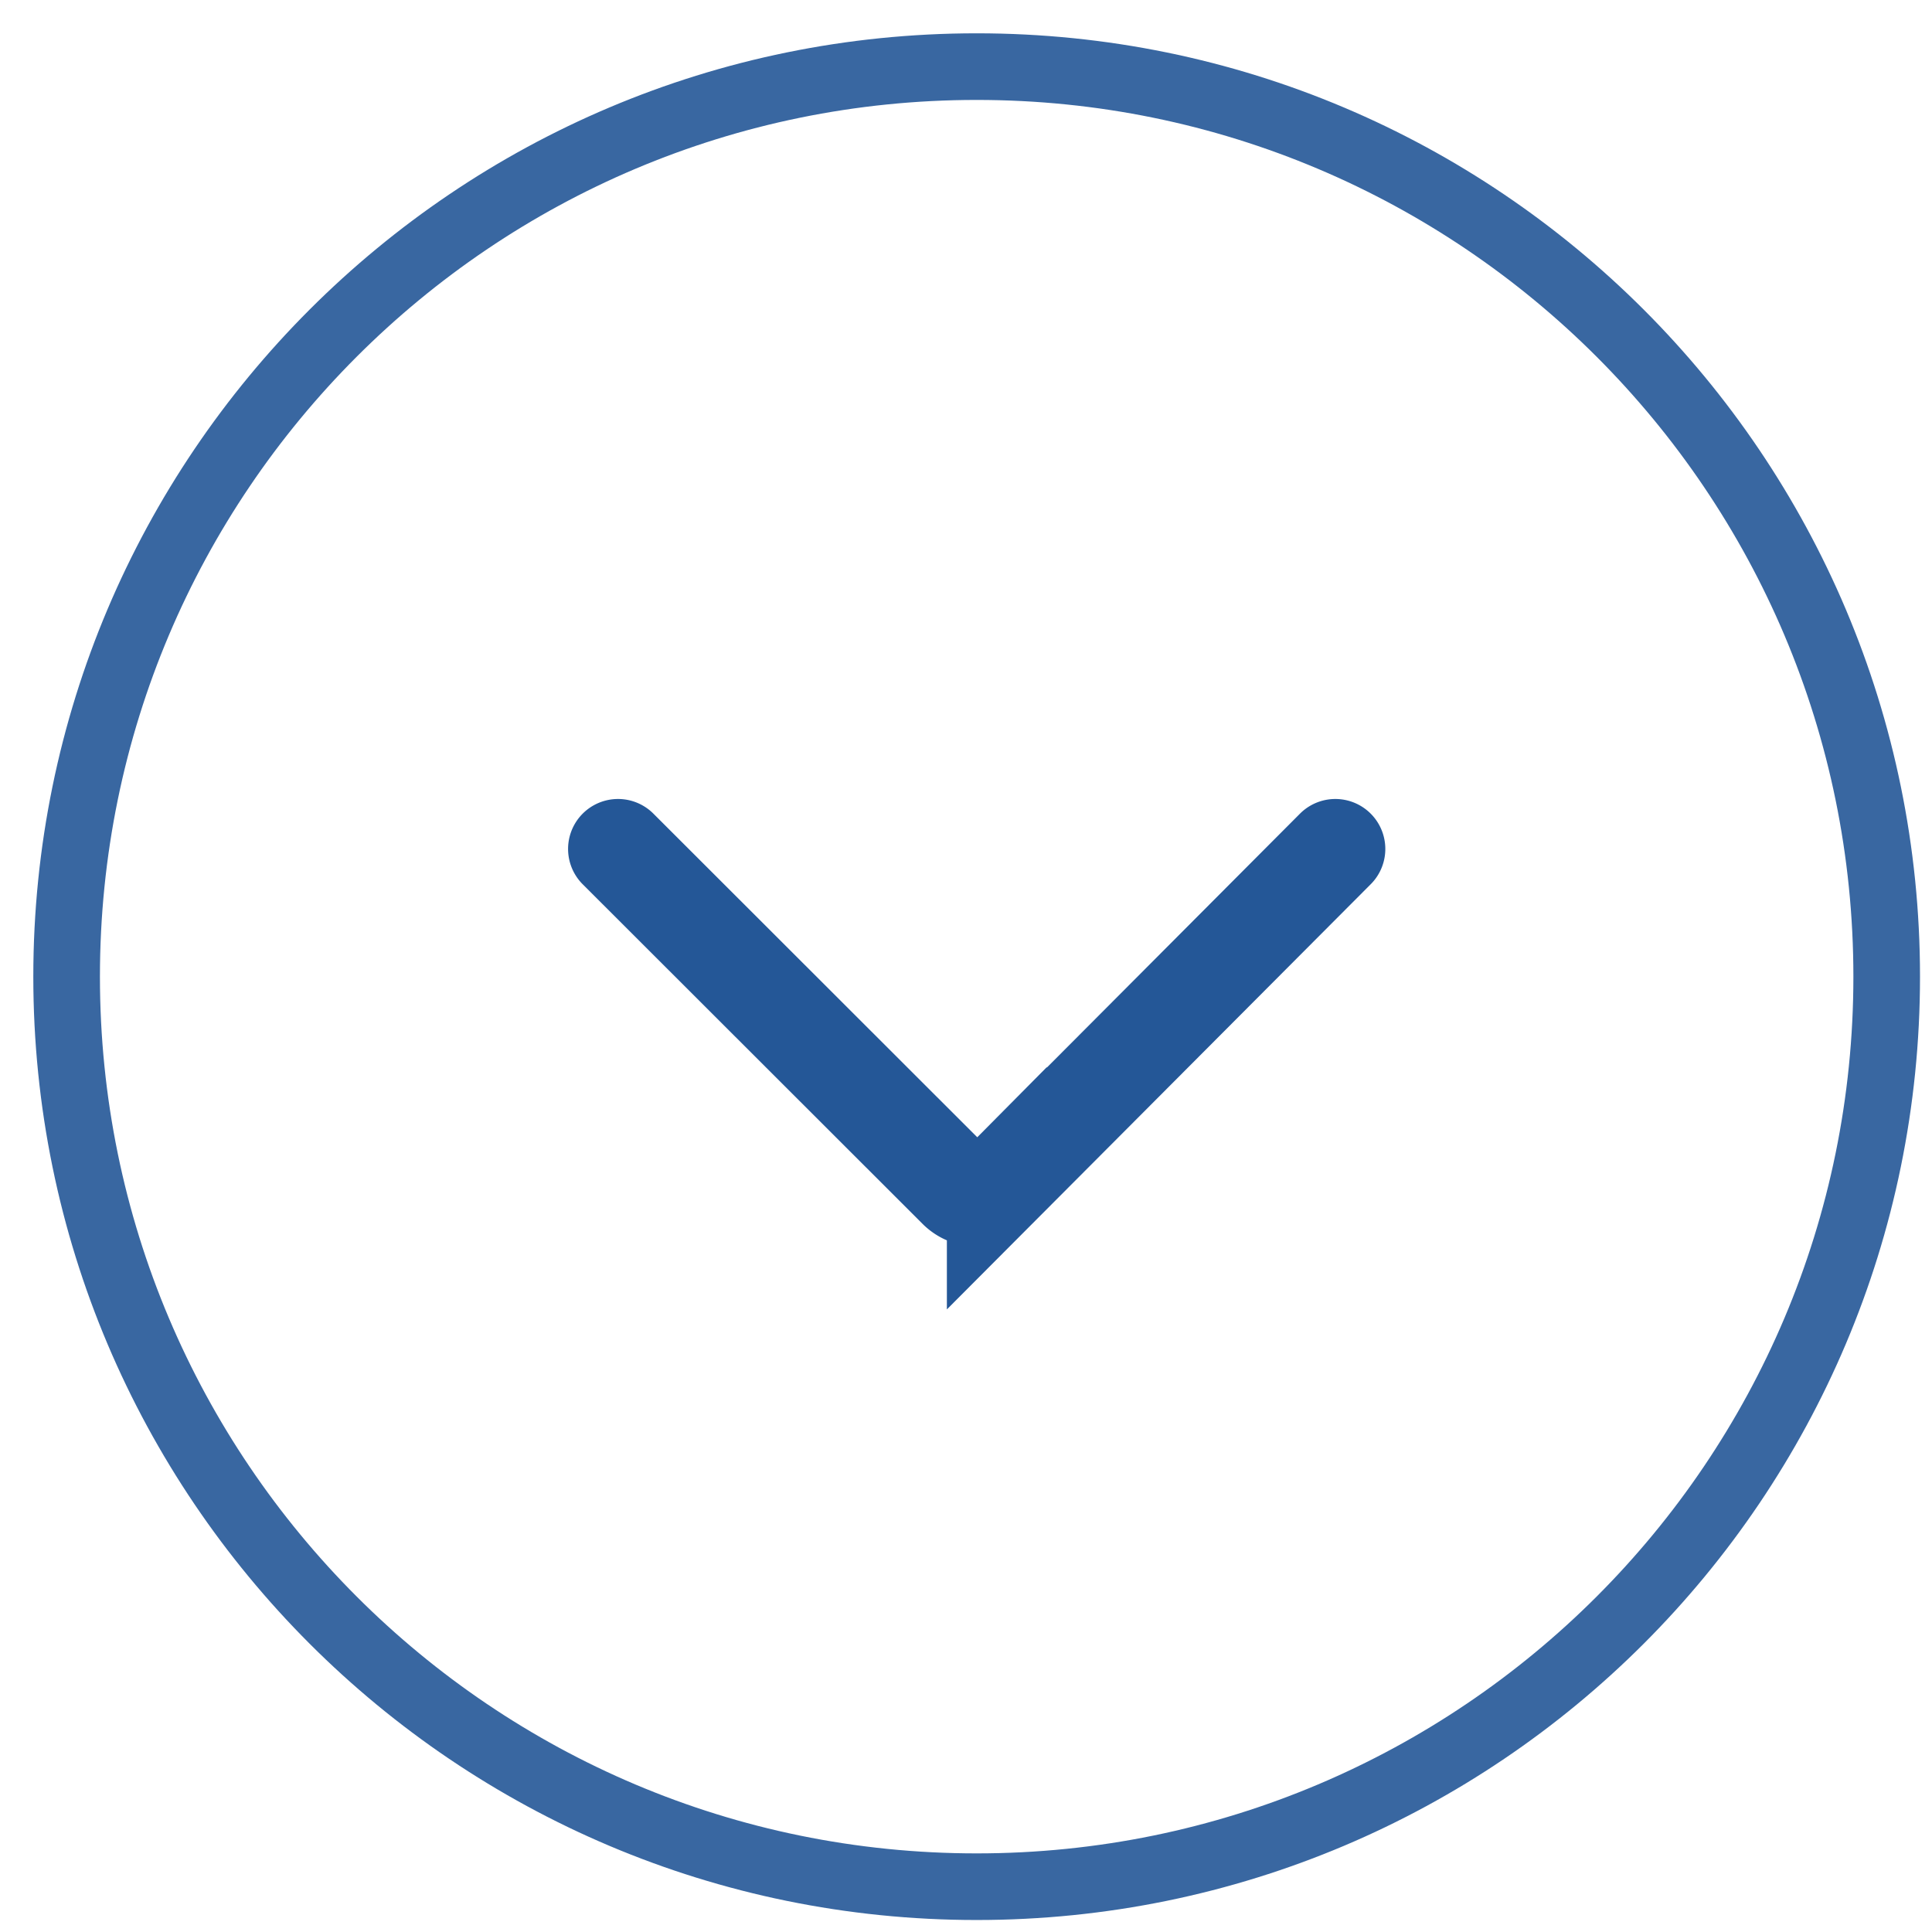 <svg width="29" height="29" viewBox="0 0 29 29" xmlns="http://www.w3.org/2000/svg"><title>ic-scroll down</title><g stroke="#245797" fill="none" fill-rule="evenodd"><path d="M14.66 28.32C7.116 28.32 1 22.204 1 14.66 1 7.116 7.115 1 14.66 1s13.66 6.116 13.66 13.66c0 7.544-6.115 13.66-13.66 13.66z" opacity=".9"/><path d="M20.044 12.743l-5.081 5.097a.412.412 0 0 1-.584.001l-5.102-5.098" stroke-width="1.5" stroke-linecap="round"/></g></svg>